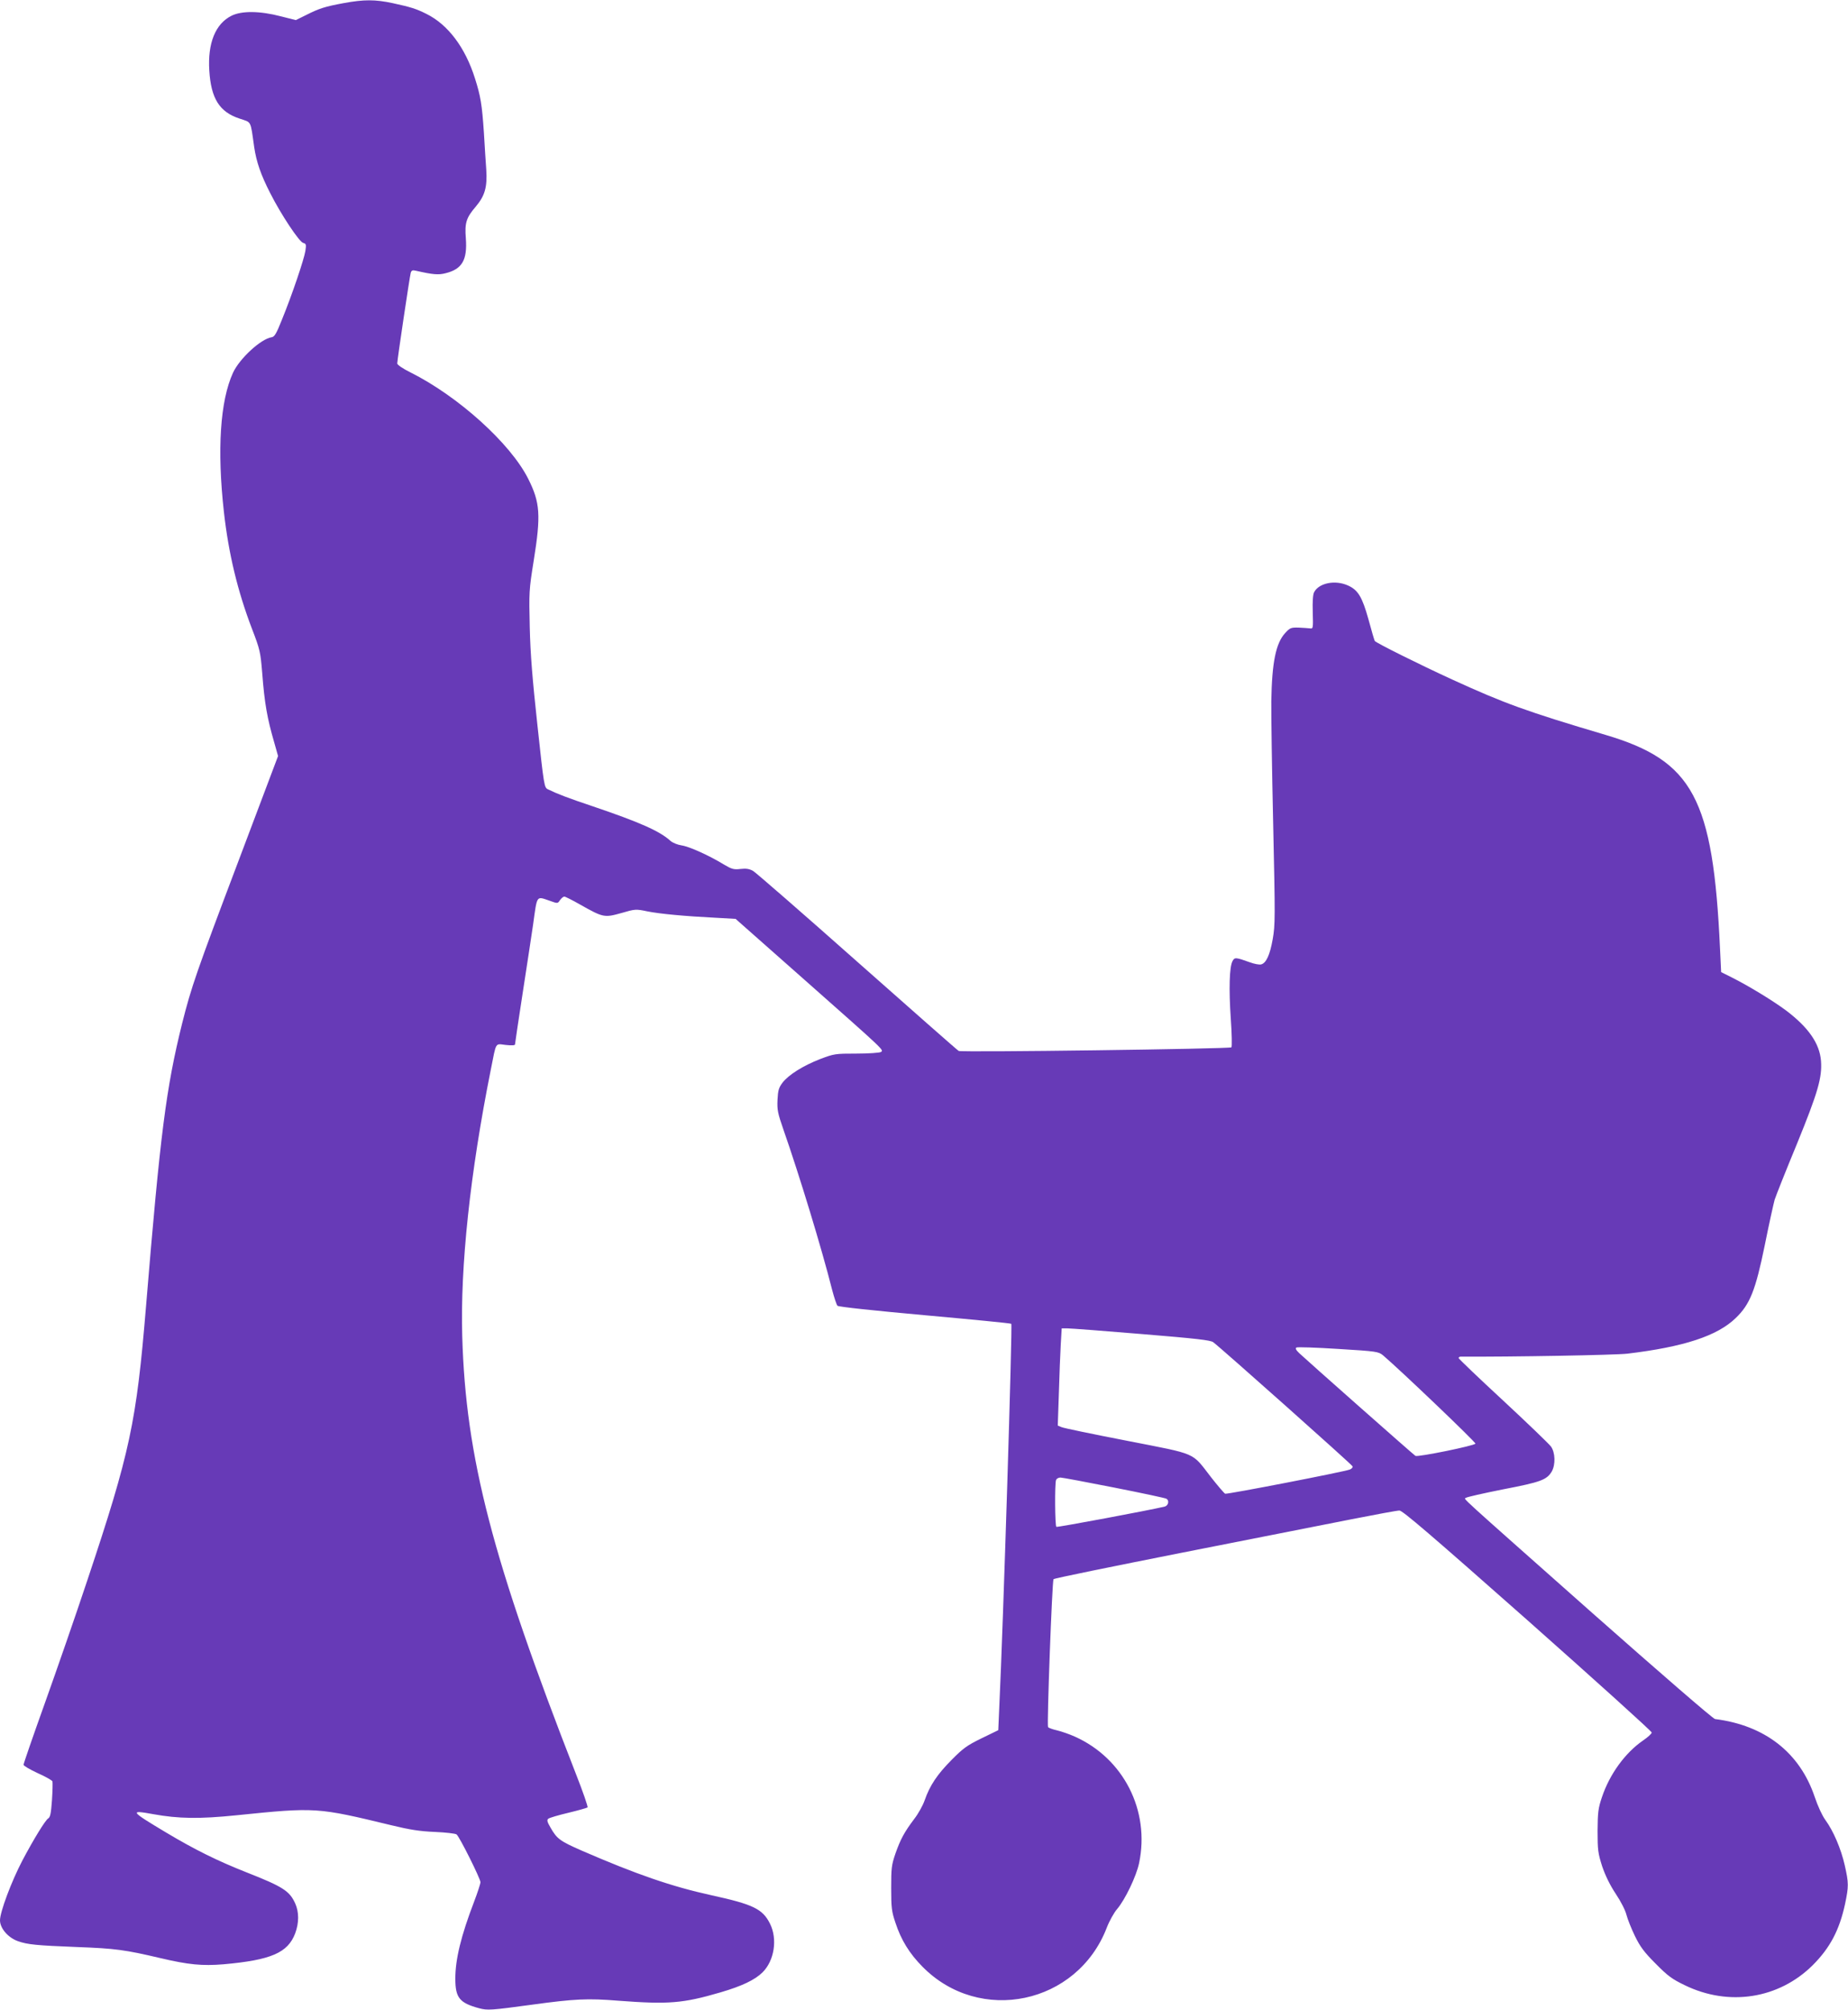 <?xml version="1.0" standalone="no"?>
<!DOCTYPE svg PUBLIC "-//W3C//DTD SVG 20010904//EN"
 "http://www.w3.org/TR/2001/REC-SVG-20010904/DTD/svg10.dtd">
<svg version="1.0" xmlns="http://www.w3.org/2000/svg"
 width="1177pt" height="1280pt" viewBox="0 0 1177 1280"
 preserveAspectRatio="xMidYMid meet">
<g transform="translate(0,1280) scale(0.1,-0.1)"
fill="#673ab7" stroke="none">
<path d="M2188 12780 c-118 -22 -154 -33 -239 -76 l-65 -32 -95 24 c-134 35
-249 36 -314 4 -103 -51 -153 -175 -142 -349 11 -179 65 -264 192 -306 79 -27
69 -7 94 -182 14 -94 42 -176 102 -293 68 -135 185 -311 210 -317 19 -5 20
-11 14 -51 -8 -52 -84 -278 -149 -437 -36 -91 -48 -111 -67 -113 -68 -11 -203
-135 -245 -226 -82 -179 -102 -491 -58 -886 30 -267 87 -504 179 -745 51 -132
54 -148 65 -280 15 -197 32 -290 77 -445 l24 -85 -249 -660 c-272 -719 -303
-809 -362 -1043 -102 -411 -139 -698 -230 -1802 -61 -738 -101 -928 -374
-1745 -73 -220 -195 -571 -270 -781 -75 -209 -136 -386 -136 -393 0 -7 40 -30
89 -53 50 -22 92 -46 95 -53 2 -7 1 -61 -3 -120 -6 -83 -11 -109 -24 -116 -18
-11 -91 -129 -165 -269 -69 -132 -142 -326 -142 -380 0 -51 52 -111 115 -133
60 -21 116 -27 375 -37 245 -9 308 -18 529 -70 182 -43 269 -51 404 -40 303
27 410 73 457 197 25 67 25 136 0 191 -36 79 -77 106 -311 198 -182 72 -325
142 -514 255 -227 136 -232 143 -78 115 160 -29 293 -31 528 -7 508 52 514 51
990 -64 115 -28 179 -38 275 -42 69 -3 131 -10 138 -16 19 -15 152 -282 152
-304 0 -10 -18 -65 -40 -123 -84 -219 -120 -368 -120 -491 0 -122 26 -155 152
-189 53 -14 74 -13 338 23 270 37 353 41 550 25 317 -24 409 -17 648 53 137
40 219 79 269 128 75 75 96 212 47 310 -47 94 -108 123 -374 181 -255 56 -479
134 -825 284 -139 61 -158 75 -199 147 -21 36 -24 48 -14 56 7 6 65 23 128 38
63 15 118 31 122 34 4 4 -29 99 -73 211 -533 1365 -703 2016 -725 2790 -13
445 50 1039 182 1698 36 181 26 165 95 157 36 -4 59 -3 59 3 0 5 22 153 49
328 27 175 57 371 66 434 27 194 19 183 107 153 50 -18 50 -18 65 5 9 12 21
22 27 22 6 0 52 -23 101 -51 147 -83 154 -84 262 -54 89 26 93 26 165 11 79
-16 239 -31 438 -41 l125 -7 440 -389 c520 -460 505 -446 485 -459 -8 -5 -78
-10 -155 -10 -136 0 -142 -1 -232 -35 -110 -43 -200 -100 -239 -150 -24 -32
-29 -49 -32 -109 -3 -63 1 -85 38 -191 100 -286 243 -754 310 -1020 13 -49 28
-95 34 -101 7 -7 233 -31 554 -60 299 -27 548 -51 553 -55 8 -5 -51 -1911 -77
-2451 l-6 -137 -107 -52 c-92 -45 -117 -63 -191 -138 -91 -92 -138 -162 -171
-257 -11 -32 -41 -86 -66 -118 -64 -85 -88 -130 -120 -221 -25 -73 -27 -92
-27 -220 0 -125 3 -149 27 -220 36 -110 89 -196 172 -280 365 -371 986 -240
1174 248 16 42 46 96 66 119 51 60 123 210 140 293 70 334 -99 666 -409 805
-33 15 -85 33 -114 40 -28 6 -54 16 -57 21 -8 13 26 933 35 942 4 5 371 80
816 168 445 88 933 184 1085 214 152 30 288 55 302 55 20 0 203 -157 817 -700
434 -385 790 -706 790 -714 0 -7 -25 -30 -56 -51 -114 -79 -212 -214 -261
-360 -24 -71 -27 -96 -28 -215 0 -123 3 -143 29 -225 20 -59 49 -119 86 -175
33 -49 62 -106 69 -135 7 -27 31 -88 54 -135 33 -68 59 -103 132 -176 77 -78
104 -98 185 -137 281 -137 599 -87 815 127 110 110 170 223 206 389 24 114 24
134 -2 249 -24 105 -72 217 -123 287 -20 27 -49 90 -68 147 -95 282 -317 456
-635 496 -13 2 -348 292 -780 674 -893 792 -818 723 -806 735 5 5 112 29 237
54 239 46 277 60 309 113 25 44 23 121 -5 160 -13 17 -150 149 -305 293 -156
144 -283 266 -283 270 0 5 6 9 13 9 315 -2 987 10 1062 19 359 43 572 113 689
226 92 88 127 177 186 465 27 135 56 265 63 290 8 25 71 184 141 353 135 331
162 425 154 531 -9 111 -80 213 -223 321 -82 61 -234 154 -343 209 l-70 35 -7
148 c-44 959 -172 1198 -730 1363 -503 149 -645 201 -975 352 -214 98 -486
234 -494 246 -3 5 -21 66 -40 137 -40 143 -66 187 -130 216 -81 37 -185 17
-216 -42 -8 -13 -11 -60 -9 -128 3 -101 2 -106 -16 -103 -11 1 -44 4 -74 5
-49 1 -55 -1 -86 -35 -59 -64 -84 -187 -88 -433 -1 -82 4 -436 12 -785 13
-595 13 -641 -3 -731 -18 -102 -42 -153 -74 -161 -11 -3 -44 3 -73 14 -89 32
-96 32 -109 7 -20 -36 -24 -178 -11 -368 7 -96 8 -177 4 -181 -11 -10 -1720
-33 -1737 -23 -8 4 -298 260 -646 568 -347 308 -646 568 -663 578 -24 14 -45
17 -81 13 -43 -5 -56 -1 -105 28 -95 58 -221 115 -270 122 -26 4 -56 16 -71
29 -68 62 -194 118 -495 220 -158 53 -223 78 -285 108 -24 12 -25 17 -67 407
-32 294 -45 454 -49 625 -5 223 -5 236 25 423 47 292 41 372 -35 523 -113 225
-445 525 -751 678 -47 23 -83 48 -83 56 0 23 80 558 86 578 5 15 12 18 32 13
110 -25 144 -28 190 -16 105 26 139 84 129 221 -8 99 2 132 63 203 59 70 74
125 67 236 -3 41 -10 147 -15 235 -12 179 -21 233 -57 346 -62 197 -172 343
-310 411 -64 32 -99 43 -214 68 -112 24 -183 24 -313 0z m5082 -8476 c352 -29
439 -39 457 -52 51 -38 882 -778 887 -790 3 -7 -4 -16 -17 -21 -39 -15 -782
-159 -794 -154 -6 3 -46 49 -89 104 -127 164 -82 144 -535 233 -217 42 -405
81 -418 87 l-24 10 7 207 c3 114 9 253 12 310 l6 102 37 0 c20 0 232 -16 471
-36z m1539 -136 c105 -89 591 -553 588 -562 -4 -13 -367 -87 -382 -78 -12 7
-697 613 -740 654 -21 20 -26 31 -18 36 6 4 126 0 267 -9 247 -15 255 -17 285
-41z m-1712 -842 c177 -35 327 -67 332 -71 20 -12 12 -44 -11 -50 -101 -24
-683 -133 -690 -129 -9 6 -11 274 -2 298 3 9 16 16 28 16 11 0 166 -29 343
-64z"/>
</g>
</svg>
